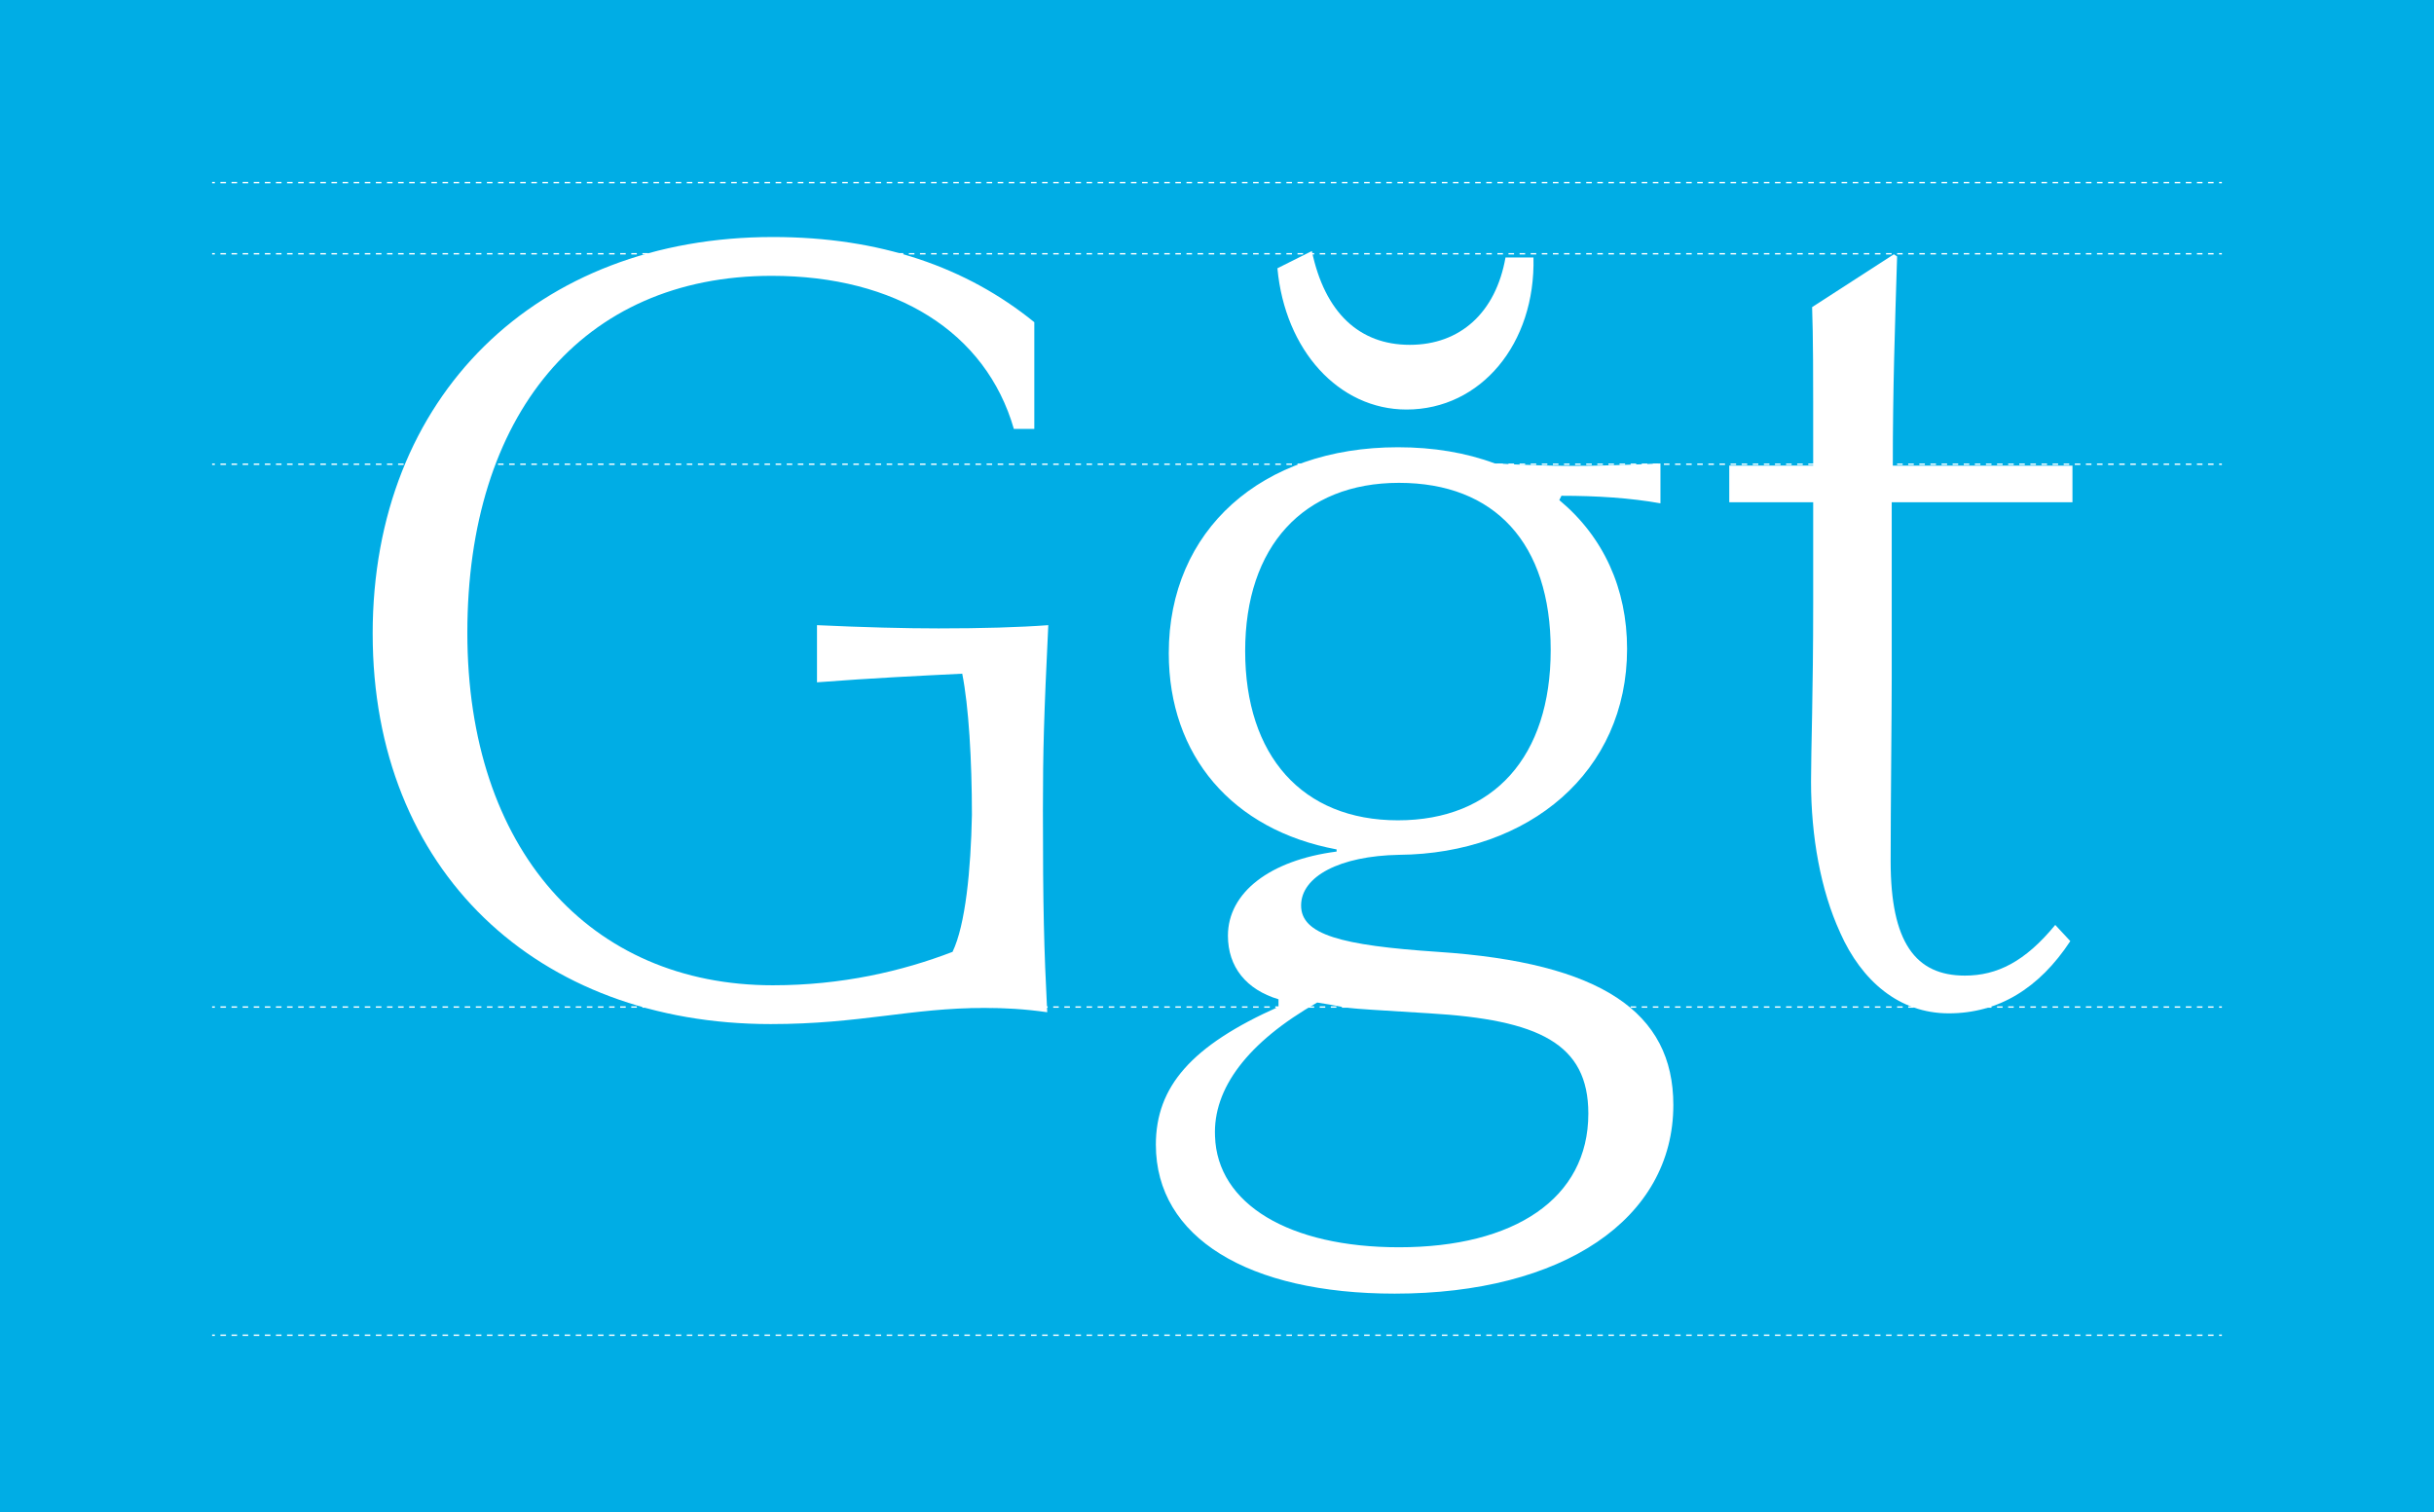 <svg xmlns="http://www.w3.org/2000/svg" fill="none" viewBox="0 0 1920 1193" height="1193" width="1920">
<rect x="0" y="0" width="1920" height="1193" fill="#333333" stroke="none"/>
<g clip-path="url(#clip0_225_1488)">
<path fill="#00ADE5" d="M1920 0H0V1193H1920V0Z"></path>
<path fill="white" d="M293.966 499.947C293.966 311.981 423.813 186.963 609.669 186.963C694.533 186.963 762.418 210.782 815.89 254.158V338.356H799.762C777.696 261.814 706.409 217.585 608.818 217.585C458.606 217.585 368.654 328.144 368.654 499.095C368.654 670.045 465.394 777.209 609.669 777.209C663.977 777.209 711.511 766.159 751.392 750.848C761.582 729.585 765.82 686.209 766.67 642.832C766.67 599.455 764.119 556.93 759.031 531.421C725.088 533.125 688.594 534.83 644.462 538.224V493.143C680.956 494.848 714.048 495.7 740.352 495.7C774.295 495.7 804 494.848 826.917 493.143C823.516 563.734 822.679 591.799 822.679 639.423C822.679 715.965 823.529 748.291 826.08 798.472C808.251 795.915 792.137 795.063 776.86 795.063C718.3 795.063 678.418 807.818 607.982 807.818C423.826 807.818 293.98 687.047 293.98 499.933L293.966 499.947Z"></path>
<path fill="white" d="M911.767 903.079C911.767 857.146 939.771 824.833 1008.51 794.211V788.26C983.053 780.604 968.626 762.75 968.626 738.079C968.626 704.062 1001.72 678.539 1054.34 671.736V670.032C972.027 654.721 921.956 596.033 921.956 515.244C921.956 418.292 994.944 352.801 1102.72 352.801C1130.73 352.801 1156.18 357.048 1179.1 365.555C1226.62 368.112 1254.62 368.112 1309.8 365.555V397.03C1286.03 392.783 1259.73 391.079 1231.72 391.079L1230.02 394.487C1264.81 423.405 1283.48 464.225 1283.48 511.863C1283.48 608.815 1206.25 673.454 1103.56 674.306C1056.89 675.158 1026.34 691.321 1026.34 714.274C1026.34 737.227 1057.74 745.749 1134.12 750.848C1263.11 759.355 1319.97 798.471 1319.97 871.618C1319.97 961.767 1232.56 1020.45 1100.17 1020.45C984.754 1020.45 911.78 976.226 911.78 903.079H911.767ZM1103.56 983.881C1194.36 983.881 1252.92 945.604 1252.92 878.422C1252.92 823.142 1213.88 804.423 1127.33 799.324C1043.31 794.225 1072.17 795.915 1039.06 790.816C983.904 822.29 956.749 858.85 958.436 896.276C960.137 949.851 1017 983.881 1103.56 983.881ZM1102.72 647.079C1178.25 647.079 1223.23 596.898 1223.23 512.701C1223.23 428.504 1179.1 380.88 1103.57 380.88C1028.05 380.88 982.217 431.061 982.217 513.553C982.217 596.046 1027.2 647.079 1102.72 647.079ZM1007.67 211.62L1034.82 198.013C1045.01 246.489 1072.17 272.012 1112.05 272.012C1151.93 272.012 1179.94 246.503 1187.57 203.126H1209.64C1211.34 271.16 1168.06 323.045 1109.5 323.045C1056.04 323.045 1013.6 276.273 1007.66 211.634L1007.67 211.62Z"></path>
<path fill="white" d="M1451.51 735.537C1436.23 702.372 1428.59 659.847 1428.59 616.47C1428.59 590.961 1430.29 547.584 1430.29 475.29V396.192H1364.09V367.274H1430.29C1430.29 285.619 1430.29 268.617 1429.44 242.256L1493.94 200.583L1496.49 202.288C1494.79 256.715 1493.09 306.895 1493.09 367.287H1634.81V396.205H1492.24V534.843C1492.24 565.466 1491.39 636.056 1491.39 679.433C1491.39 743.22 1510.9 769.581 1549.95 769.581C1575.4 769.581 1597.47 758.531 1621.23 729.613L1633.11 742.368C1608.49 779.793 1576.25 799.351 1537.21 799.351C1498.16 799.351 1468.47 773.842 1451.49 735.564L1451.51 735.537Z"></path>
<path fill="white" d="M169.495 793.826H167.314V794.926H169.495V793.826Z"></path>
<path fill="white" d="M1746.13 794.926H1741.76V793.826H1746.13V794.926ZM1737.37 794.926H1732.99V793.826H1737.37V794.926ZM1728.6 794.926H1724.23V793.826H1728.6V794.926ZM1719.85 794.926H1715.48V793.826H1719.85V794.926ZM1711.09 794.926H1706.72V793.826H1711.09V794.926ZM1702.33 794.926H1697.95V793.826H1702.33V794.926ZM1693.58 794.926H1689.2V793.826H1693.58V794.926ZM1684.81 794.926H1680.44V793.826H1684.81V794.926ZM1676.05 794.926H1671.68V793.826H1676.05V794.926ZM1667.3 794.926H1662.93V793.826H1667.3V794.926ZM1658.54 794.926H1654.16V793.826H1658.54V794.926ZM1649.77 794.926H1645.4V793.826H1649.77V794.926ZM1641.02 794.926H1636.65V793.826H1641.02V794.926ZM1632.26 794.926H1627.89V793.826H1632.26V794.926ZM1623.5 794.926H1619.12V793.826H1623.5V794.926ZM1614.75 794.926H1610.37V793.826H1614.75V794.926ZM1605.98 794.926H1601.61V793.826H1605.98V794.926ZM1597.22 794.926H1592.85V793.826H1597.22V794.926ZM1588.47 794.926H1584.1V793.826H1588.47V794.926ZM1579.71 794.926H1575.33V793.826H1579.71V794.926ZM1570.94 794.926H1566.57V793.826H1570.94V794.926ZM1562.19 794.926H1557.82V793.826H1562.19V794.926ZM1553.43 794.926H1549.06V793.826H1553.43V794.926ZM1544.67 794.926H1540.29V793.826H1544.67V794.926ZM1535.92 794.926H1531.54V793.826H1535.92V794.926ZM1527.15 794.926H1522.78V793.826H1527.15V794.926ZM1518.39 794.926H1514.02V793.826H1518.39V794.926ZM1509.63 794.926H1505.25V793.826H1509.63V794.926ZM1500.88 794.926H1496.5V793.826H1500.88V794.926ZM1492.11 794.926H1487.74V793.826H1492.11V794.926ZM1483.35 794.926H1478.98V793.826H1483.35V794.926ZM1474.6 794.926H1470.23V793.826H1474.6V794.926ZM1465.84 794.926H1461.46V793.826H1465.84V794.926ZM1457.07 794.926H1452.7V793.826H1457.07V794.926ZM1448.32 794.926H1443.95V793.826H1448.32V794.926ZM1439.56 794.926H1435.19V793.826H1439.56V794.926ZM1430.8 794.926H1426.42V793.826H1430.8V794.926ZM1422.05 794.926H1417.67V793.826H1422.05V794.926ZM1413.29 794.926H1408.91V793.826H1413.29V794.926ZM1404.52 794.926H1400.15V793.826H1404.52V794.926ZM1395.77 794.926H1391.4V793.826H1395.77V794.926ZM1387.01 794.926H1382.63V793.826H1387.01V794.926ZM1378.24 794.926H1373.87V793.826H1378.24V794.926ZM1369.48 794.926H1365.11V793.826H1369.48V794.926ZM1360.73 794.926H1356.36V793.826H1360.73V794.926ZM1351.97 794.926H1347.59V793.826H1351.97V794.926ZM1343.2 794.926H1338.83V793.826H1343.2V794.926ZM1334.46 794.926H1330.08V793.826H1334.46V794.926ZM1325.69 794.926H1321.32V793.826H1325.69V794.926ZM1316.93 794.926H1312.55V793.826H1316.93V794.926ZM1308.18 794.926H1303.8V793.826H1308.18V794.926ZM1299.42 794.926H1295.04V793.826H1299.42V794.926ZM1290.65 794.926H1286.28V793.826H1290.65V794.926ZM1281.9 794.926H1277.53V793.826H1281.9V794.926ZM1273.14 794.926H1268.76V793.826H1273.14V794.926ZM1264.38 794.926H1260V793.826H1264.38V794.926ZM1255.63 794.926H1251.25V793.826H1255.63V794.926ZM1246.86 794.926H1242.49V793.826H1246.86V794.926ZM1238.1 794.926H1233.72V793.826H1238.1V794.926ZM1229.35 794.926H1224.97V793.826H1229.35V794.926ZM1220.59 794.926H1216.21V793.826H1220.59V794.926ZM1211.82 794.926H1207.45V793.826H1211.82V794.926ZM1203.06 794.926H1198.68V793.826H1203.06V794.926ZM1194.31 794.926H1189.93V793.826H1194.31V794.926ZM1185.55 794.926H1181.17V793.826H1185.55V794.926ZM1176.78 794.926H1172.41V793.826H1176.78V794.926ZM1168.03 794.926H1163.66V793.826H1168.03V794.926ZM1159.27 794.926H1154.89V793.826H1159.27V794.926ZM1150.51 794.926H1146.13V793.826H1150.51V794.926ZM1141.76 794.926H1137.38V793.826H1141.76V794.926ZM1132.99 794.926H1128.62V793.826H1132.99V794.926ZM1124.23 794.926H1119.85V793.826H1124.23V794.926ZM1115.48 794.926H1111.1V793.826H1115.48V794.926ZM1106.72 794.926H1102.34V793.826H1106.72V794.926ZM1097.95 794.926H1093.58V793.826H1097.95V794.926ZM1089.2 794.926H1084.83V793.826H1089.2V794.926ZM1080.44 794.926H1076.06V793.826H1080.44V794.926ZM1071.68 794.926H1067.3V793.826H1071.68V794.926ZM1062.93 794.926H1058.55V793.826H1062.93V794.926ZM1054.16 794.926H1049.79V793.826H1054.16V794.926ZM1045.4 794.926H1041.02V793.826H1045.4V794.926ZM1036.65 794.926H1032.27V793.826H1036.65V794.926ZM1027.89 794.926H1023.51V793.826H1027.89V794.926ZM1019.12 794.926H1014.75V793.826H1019.12V794.926ZM1010.36 794.926H1005.98V793.826H1010.36V794.926ZM1001.61 794.926H997.235V793.826H1001.61V794.926ZM992.846 794.926H988.471V793.826H992.846V794.926ZM984.083 794.926H979.708V793.826H984.083V794.926ZM975.333 794.926H970.958V793.826H975.333V794.926ZM966.57 794.926H962.195V793.826H966.57V794.926ZM957.806 794.926H953.431V793.826H957.806V794.926ZM949.056 794.926H944.682V793.826H949.056V794.926ZM940.293 794.926H935.918V793.826H940.293V794.926ZM931.53 794.926H927.155V793.826H931.53V794.926ZM922.78 794.926H918.405V793.826H922.78V794.926ZM914.016 794.926H909.642V793.826H914.016V794.926ZM905.253 794.926H900.878V793.826H905.253V794.926ZM896.503 794.926H892.128V793.826H896.503V794.926ZM887.74 794.926H883.365V793.826H887.74V794.926ZM878.976 794.926H874.602V793.826H878.976V794.926ZM870.227 794.926H865.852V793.826H870.227V794.926ZM861.463 794.926H857.088V793.826H861.463V794.926ZM852.7 794.926H848.325V793.826H852.7V794.926ZM843.95 794.926H839.575V793.826H843.95V794.926ZM835.187 794.926H830.812V793.826H835.187V794.926ZM826.423 794.926H822.048V793.826H826.423V794.926ZM817.66 794.926H813.285V793.826H817.66V794.926ZM808.91 794.926H804.535V793.826H808.91V794.926ZM800.147 794.926H795.772V793.826H800.147V794.926ZM791.383 794.926H787.008V793.826H791.383V794.926ZM782.633 794.926H778.259V793.826H782.633V794.926ZM773.87 794.926H769.495V793.826H773.87V794.926ZM765.107 794.926H760.732V793.826H765.107V794.926ZM756.357 794.926H751.982V793.826H756.357V794.926ZM747.594 794.926H743.219V793.826H747.594V794.926ZM738.83 794.926H734.455V793.826H738.83V794.926ZM730.08 794.926H725.705V793.826H730.08V794.926ZM721.317 794.926H716.942V793.826H721.317V794.926ZM712.554 794.926H708.179V793.826H712.554V794.926ZM703.804 794.926H699.429V793.826H703.804V794.926ZM695.04 794.926H690.665V793.826H695.04V794.926ZM686.277 794.926H681.902V793.826H686.277V794.926ZM677.527 794.926H673.152V793.826H677.527V794.926ZM668.764 794.926H664.389V793.826H668.764V794.926ZM660 794.926H655.625V793.826H660V794.926ZM651.251 794.926H646.876V793.826H651.251V794.926ZM642.487 794.926H638.112V793.826H642.487V794.926ZM633.724 794.926H629.349V793.826H633.724V794.926ZM624.974 794.926H620.599V793.826H624.974V794.926ZM616.211 794.926H611.836V793.826H616.211V794.926ZM607.447 794.926H603.072V793.826H607.447V794.926ZM598.684 794.926H594.309V793.826H598.684V794.926ZM589.934 794.926H585.559V793.826H589.934V794.926ZM581.171 794.926H576.796V793.826H581.171V794.926ZM572.407 794.926H568.032V793.826H572.407V794.926ZM563.658 794.926H559.283V793.826H563.658V794.926ZM554.894 794.926H550.519V793.826H554.894V794.926ZM546.131 794.926H541.756V793.826H546.131V794.926ZM537.381 794.926H533.006V793.826H537.381V794.926ZM528.618 794.926H524.243V793.826H528.618V794.926ZM519.854 794.926H515.479V793.826H519.854V794.926ZM511.104 794.926H506.729V793.826H511.104V794.926ZM502.341 794.926H497.966V793.826H502.341V794.926ZM493.577 794.926H489.203V793.826H493.577V794.926ZM484.828 794.926H480.453V793.826H484.828V794.926ZM476.064 794.926H471.69V793.826H476.064V794.926ZM467.301 794.926H462.926V793.826H467.301V794.926ZM458.551 794.926H454.176V793.826H458.551V794.926ZM449.788 794.926H445.413V793.826H449.788V794.926ZM441.024 794.926H436.65V793.826H441.024V794.926ZM432.275 794.926H427.9V793.826H432.275V794.926ZM423.511 794.926H419.136V793.826H423.511V794.926ZM414.748 794.926H410.373V793.826H414.748V794.926ZM405.998 794.926H401.623V793.826H405.998V794.926ZM397.235 794.926H392.86V793.826H397.235V794.926ZM388.471 794.926H384.096V793.826H388.471V794.926ZM379.721 794.926H375.347V793.826H379.721V794.926ZM370.958 794.926H366.583V793.826H370.958V794.926ZM362.195 794.926H357.82V793.826H362.195V794.926ZM353.445 794.926H349.07V793.826H353.445V794.926ZM344.682 794.926H340.307V793.826H344.682V794.926ZM335.918 794.926H331.543V793.826H335.918V794.926ZM327.155 794.926H322.78V793.826H327.155V794.926ZM318.405 794.926H314.03V793.826H318.405V794.926ZM309.642 794.926H305.267V793.826H309.642V794.926ZM300.878 794.926H296.503V793.826H300.878V794.926ZM292.128 794.926H287.754V793.826H292.128V794.926ZM283.365 794.926H278.99V793.826H283.365V794.926ZM274.602 794.926H270.227V793.826H274.602V794.926ZM265.852 794.926H261.477V793.826H265.852V794.926ZM257.088 794.926H252.714V793.826H257.088V794.926ZM248.325 794.926H243.95V793.826H248.325V794.926ZM239.575 794.926H235.2V793.826H239.575V794.926ZM230.812 794.926H226.437V793.826H230.812V794.926ZM222.048 794.926H217.674V793.826H222.048V794.926ZM213.299 794.926H208.924V793.826H213.299V794.926ZM204.535 794.926H200.16V793.826H204.535V794.926ZM195.772 794.926H191.397V793.826H195.772V794.926ZM187.022 794.926H182.647V793.826H187.022V794.926ZM178.259 794.926H173.884V793.826H178.259V794.926Z"></path>
<path fill="white" d="M1752.69 793.826H1750.5V794.926H1752.69V793.826Z"></path>
<path fill="white" d="M169.495 365.652H167.314V366.751H169.495V365.652Z"></path>
<path fill="white" d="M1746.13 366.738H1741.76V365.638H1746.13V366.738ZM1737.37 366.738H1732.99V365.638H1737.37V366.738ZM1728.6 366.738H1724.23V365.638H1728.6V366.738ZM1719.85 366.738H1715.48V365.638H1719.85V366.738ZM1711.09 366.738H1706.72V365.638H1711.09V366.738ZM1702.33 366.738H1697.95V365.638H1702.33V366.738ZM1693.58 366.738H1689.2V365.638H1693.58V366.738ZM1684.81 366.738H1680.44V365.638H1684.81V366.738ZM1676.05 366.738H1671.68V365.638H1676.05V366.738ZM1667.3 366.738H1662.93V365.638H1667.3V366.738ZM1658.54 366.738H1654.16V365.638H1658.54V366.738ZM1649.77 366.738H1645.4V365.638H1649.77V366.738ZM1641.02 366.738H1636.65V365.638H1641.02V366.738ZM1632.26 366.738H1627.89V365.638H1632.26V366.738ZM1623.5 366.738H1619.12V365.638H1623.5V366.738ZM1614.75 366.738H1610.37V365.638H1614.75V366.738ZM1605.98 366.738H1601.61V365.638H1605.98V366.738ZM1597.22 366.738H1592.85V365.638H1597.22V366.738ZM1588.47 366.738H1584.1V365.638H1588.47V366.738ZM1579.71 366.738H1575.33V365.638H1579.71V366.738ZM1570.94 366.738H1566.57V365.638H1570.94V366.738ZM1562.19 366.738H1557.82V365.638H1562.19V366.738ZM1553.43 366.738H1549.06V365.638H1553.43V366.738ZM1544.67 366.738H1540.29V365.638H1544.67V366.738ZM1535.92 366.738H1531.54V365.638H1535.92V366.738ZM1527.15 366.738H1522.78V365.638H1527.15V366.738ZM1518.39 366.738H1514.02V365.638H1518.39V366.738ZM1509.63 366.738H1505.25V365.638H1509.63V366.738ZM1500.88 366.738H1496.5V365.638H1500.88V366.738ZM1492.11 366.738H1487.74V365.638H1492.11V366.738ZM1483.35 366.738H1478.98V365.638H1483.35V366.738ZM1474.6 366.738H1470.23V365.638H1474.6V366.738ZM1465.84 366.738H1461.46V365.638H1465.84V366.738ZM1457.07 366.738H1452.7V365.638H1457.07V366.738ZM1448.32 366.738H1443.95V365.638H1448.32V366.738ZM1439.56 366.738H1435.19V365.638H1439.56V366.738ZM1430.8 366.738H1426.42V365.638H1430.8V366.738ZM1422.05 366.738H1417.67V365.638H1422.05V366.738ZM1413.29 366.738H1408.91V365.638H1413.29V366.738ZM1404.52 366.738H1400.15V365.638H1404.52V366.738ZM1395.77 366.738H1391.4V365.638H1395.77V366.738ZM1387.01 366.738H1382.63V365.638H1387.01V366.738ZM1378.24 366.738H1373.87V365.638H1378.24V366.738ZM1369.48 366.738H1365.11V365.638H1369.48V366.738ZM1360.73 366.738H1356.36V365.638H1360.73V366.738ZM1351.97 366.738H1347.59V365.638H1351.97V366.738ZM1343.2 366.738H1338.83V365.638H1343.2V366.738ZM1334.46 366.738H1330.08V365.638H1334.46V366.738ZM1325.69 366.738H1321.32V365.638H1325.69V366.738ZM1316.93 366.738H1312.55V365.638H1316.93V366.738ZM1308.18 366.738H1303.8V365.638H1308.18V366.738ZM1299.42 366.738H1295.04V365.638H1299.42V366.738ZM1290.65 366.738H1286.28V365.638H1290.65V366.738ZM1281.9 366.738H1277.53V365.638H1281.9V366.738ZM1273.14 366.738H1268.76V365.638H1273.14V366.738ZM1264.38 366.738H1260V365.638H1264.38V366.738ZM1255.63 366.738H1251.25V365.638H1255.63V366.738ZM1246.86 366.738H1242.49V365.638H1246.86V366.738ZM1238.1 366.738H1233.72V365.638H1238.1V366.738ZM1229.35 366.738H1224.97V365.638H1229.35V366.738ZM1220.59 366.738H1216.21V365.638H1220.59V366.738ZM1211.82 366.738H1207.45V365.638H1211.82V366.738ZM1203.06 366.738H1198.68V365.638H1203.06V366.738ZM1194.31 366.738H1189.93V365.638H1194.31V366.738ZM1185.55 366.738H1181.17V365.638H1185.55V366.738ZM1176.78 366.738H1172.41V365.638H1176.78V366.738ZM1168.03 366.738H1163.66V365.638H1168.03V366.738ZM1159.27 366.738H1154.89V365.638H1159.27V366.738ZM1150.51 366.738H1146.13V365.638H1150.51V366.738ZM1141.76 366.738H1137.38V365.638H1141.76V366.738ZM1132.99 366.738H1128.62V365.638H1132.99V366.738ZM1124.23 366.738H1119.85V365.638H1124.23V366.738ZM1115.48 366.738H1111.1V365.638H1115.48V366.738ZM1106.72 366.738H1102.34V365.638H1106.72V366.738ZM1097.95 366.738H1093.58V365.638H1097.95V366.738ZM1089.2 366.738H1084.83V365.638H1089.2V366.738ZM1080.44 366.738H1076.06V365.638H1080.44V366.738ZM1071.68 366.738H1067.3V365.638H1071.68V366.738ZM1062.93 366.738H1058.55V365.638H1062.93V366.738ZM1054.16 366.738H1049.79V365.638H1054.16V366.738ZM1045.4 366.738H1041.02V365.638H1045.4V366.738ZM1036.65 366.738H1032.27V365.638H1036.65V366.738ZM1027.89 366.738H1023.51V365.638H1027.89V366.738ZM1019.12 366.738H1014.75V365.638H1019.12V366.738ZM1010.36 366.738H1005.98V365.638H1010.36V366.738ZM1001.61 366.738H997.235V365.638H1001.61V366.738ZM992.846 366.738H988.471V365.638H992.846V366.738ZM984.083 366.738H979.708V365.638H984.083V366.738ZM975.333 366.738H970.958V365.638H975.333V366.738ZM966.57 366.738H962.195V365.638H966.57V366.738ZM957.806 366.738H953.431V365.638H957.806V366.738ZM949.056 366.738H944.682V365.638H949.056V366.738ZM940.293 366.738H935.918V365.638H940.293V366.738ZM931.53 366.738H927.155V365.638H931.53V366.738ZM922.78 366.738H918.405V365.638H922.78V366.738ZM914.016 366.738H909.642V365.638H914.016V366.738ZM905.253 366.738H900.878V365.638H905.253V366.738ZM896.503 366.738H892.128V365.638H896.503V366.738ZM887.74 366.738H883.365V365.638H887.74V366.738ZM878.976 366.738H874.602V365.638H878.976V366.738ZM870.227 366.738H865.852V365.638H870.227V366.738ZM861.463 366.738H857.088V365.638H861.463V366.738ZM852.7 366.738H848.325V365.638H852.7V366.738ZM843.95 366.738H839.575V365.638H843.95V366.738ZM835.187 366.738H830.812V365.638H835.187V366.738ZM826.423 366.738H822.048V365.638H826.423V366.738ZM817.66 366.738H813.285V365.638H817.66V366.738ZM808.91 366.738H804.535V365.638H808.91V366.738ZM800.147 366.738H795.772V365.638H800.147V366.738ZM791.383 366.738H787.008V365.638H791.383V366.738ZM782.633 366.738H778.259V365.638H782.633V366.738ZM773.87 366.738H769.495V365.638H773.87V366.738ZM765.107 366.738H760.732V365.638H765.107V366.738ZM756.357 366.738H751.982V365.638H756.357V366.738ZM747.594 366.738H743.219V365.638H747.594V366.738ZM738.83 366.738H734.455V365.638H738.83V366.738ZM730.08 366.738H725.705V365.638H730.08V366.738ZM721.317 366.738H716.942V365.638H721.317V366.738ZM712.554 366.738H708.179V365.638H712.554V366.738ZM703.804 366.738H699.429V365.638H703.804V366.738ZM695.04 366.738H690.665V365.638H695.04V366.738ZM686.277 366.738H681.902V365.638H686.277V366.738ZM677.527 366.738H673.152V365.638H677.527V366.738ZM668.764 366.738H664.389V365.638H668.764V366.738ZM660 366.738H655.625V365.638H660V366.738ZM651.251 366.738H646.876V365.638H651.251V366.738ZM642.487 366.738H638.112V365.638H642.487V366.738ZM633.724 366.738H629.349V365.638H633.724V366.738ZM624.974 366.738H620.599V365.638H624.974V366.738ZM616.211 366.738H611.836V365.638H616.211V366.738ZM607.447 366.738H603.072V365.638H607.447V366.738ZM598.684 366.738H594.309V365.638H598.684V366.738ZM589.934 366.738H585.559V365.638H589.934V366.738ZM581.171 366.738H576.796V365.638H581.171V366.738ZM572.407 366.738H568.032V365.638H572.407V366.738ZM563.658 366.738H559.283V365.638H563.658V366.738ZM554.894 366.738H550.519V365.638H554.894V366.738ZM546.131 366.738H541.756V365.638H546.131V366.738ZM537.381 366.738H533.006V365.638H537.381V366.738ZM528.618 366.738H524.243V365.638H528.618V366.738ZM519.854 366.738H515.479V365.638H519.854V366.738ZM511.104 366.738H506.729V365.638H511.104V366.738ZM502.341 366.738H497.966V365.638H502.341V366.738ZM493.577 366.738H489.203V365.638H493.577V366.738ZM484.828 366.738H480.453V365.638H484.828V366.738ZM476.064 366.738H471.69V365.638H476.064V366.738ZM467.301 366.738H462.926V365.638H467.301V366.738ZM458.551 366.738H454.176V365.638H458.551V366.738ZM449.788 366.738H445.413V365.638H449.788V366.738ZM441.024 366.738H436.65V365.638H441.024V366.738ZM432.275 366.738H427.9V365.638H432.275V366.738ZM423.511 366.738H419.136V365.638H423.511V366.738ZM414.748 366.738H410.373V365.638H414.748V366.738ZM405.998 366.738H401.623V365.638H405.998V366.738ZM397.235 366.738H392.86V365.638H397.235V366.738ZM388.471 366.738H384.096V365.638H388.471V366.738ZM379.721 366.738H375.347V365.638H379.721V366.738ZM370.958 366.738H366.583V365.638H370.958V366.738ZM362.195 366.738H357.82V365.638H362.195V366.738ZM353.445 366.738H349.07V365.638H353.445V366.738ZM344.682 366.738H340.307V365.638H344.682V366.738ZM335.918 366.738H331.543V365.638H335.918V366.738ZM327.155 366.738H322.78V365.638H327.155V366.738ZM318.405 366.738H314.03V365.638H318.405V366.738ZM309.642 366.738H305.267V365.638H309.642V366.738ZM300.878 366.738H296.503V365.638H300.878V366.738ZM292.128 366.738H287.754V365.638H292.128V366.738ZM283.365 366.738H278.99V365.638H283.365V366.738ZM274.602 366.738H270.227V365.638H274.602V366.738ZM265.852 366.738H261.477V365.638H265.852V366.738ZM257.088 366.738H252.714V365.638H257.088V366.738ZM248.325 366.738H243.95V365.638H248.325V366.738ZM239.575 366.738H235.2V365.638H239.575V366.738ZM230.812 366.738H226.437V365.638H230.812V366.738ZM222.048 366.738H217.674V365.638H222.048V366.738ZM213.299 366.738H208.924V365.638H213.299V366.738ZM204.535 366.738H200.16V365.638H204.535V366.738ZM195.772 366.738H191.397V365.638H195.772V366.738ZM187.022 366.738H182.647V365.638H187.022V366.738ZM178.259 366.738H173.884V365.638H178.259V366.738Z"></path>
<path fill="white" d="M1752.69 365.652H1750.5V366.751H1752.69V365.652Z"></path>
<path fill="white" d="M169.495 199.622H167.314V200.721H169.495V199.622Z"></path>
<path fill="white" d="M1746.13 200.721H1741.76V199.622H1746.13V200.721ZM1737.37 200.721H1732.99V199.622H1737.37V200.721ZM1728.6 200.721H1724.23V199.622H1728.6V200.721ZM1719.85 200.721H1715.48V199.622H1719.85V200.721ZM1711.09 200.721H1706.72V199.622H1711.09V200.721ZM1702.33 200.721H1697.95V199.622H1702.33V200.721ZM1693.58 200.721H1689.2V199.622H1693.58V200.721ZM1684.81 200.721H1680.44V199.622H1684.81V200.721ZM1676.05 200.721H1671.68V199.622H1676.05V200.721ZM1667.3 200.721H1662.93V199.622H1667.3V200.721ZM1658.54 200.721H1654.16V199.622H1658.54V200.721ZM1649.77 200.721H1645.4V199.622H1649.77V200.721ZM1641.02 200.721H1636.65V199.622H1641.02V200.721ZM1632.26 200.721H1627.89V199.622H1632.26V200.721ZM1623.5 200.721H1619.12V199.622H1623.5V200.721ZM1614.75 200.721H1610.37V199.622H1614.75V200.721ZM1605.98 200.721H1601.61V199.622H1605.98V200.721ZM1597.22 200.721H1592.85V199.622H1597.22V200.721ZM1588.47 200.721H1584.1V199.622H1588.47V200.721ZM1579.71 200.721H1575.33V199.622H1579.71V200.721ZM1570.94 200.721H1566.57V199.622H1570.94V200.721ZM1562.19 200.721H1557.82V199.622H1562.19V200.721ZM1553.43 200.721H1549.06V199.622H1553.43V200.721ZM1544.67 200.721H1540.29V199.622H1544.67V200.721ZM1535.92 200.721H1531.54V199.622H1535.92V200.721ZM1527.15 200.721H1522.78V199.622H1527.15V200.721ZM1518.39 200.721H1514.02V199.622H1518.39V200.721ZM1509.63 200.721H1505.25V199.622H1509.63V200.721ZM1500.88 200.721H1496.5V199.622H1500.88V200.721ZM1492.11 200.721H1487.74V199.622H1492.11V200.721ZM1483.35 200.721H1478.98V199.622H1483.35V200.721ZM1474.6 200.721H1470.23V199.622H1474.6V200.721ZM1465.84 200.721H1461.46V199.622H1465.84V200.721ZM1457.07 200.721H1452.7V199.622H1457.07V200.721ZM1448.32 200.721H1443.95V199.622H1448.32V200.721ZM1439.56 200.721H1435.19V199.622H1439.56V200.721ZM1430.8 200.721H1426.42V199.622H1430.8V200.721ZM1422.05 200.721H1417.67V199.622H1422.05V200.721ZM1413.29 200.721H1408.91V199.622H1413.29V200.721ZM1404.52 200.721H1400.15V199.622H1404.52V200.721ZM1395.77 200.721H1391.4V199.622H1395.77V200.721ZM1387.01 200.721H1382.63V199.622H1387.01V200.721ZM1378.24 200.721H1373.87V199.622H1378.24V200.721ZM1369.48 200.721H1365.11V199.622H1369.48V200.721ZM1360.73 200.721H1356.36V199.622H1360.73V200.721ZM1351.97 200.721H1347.59V199.622H1351.97V200.721ZM1343.2 200.721H1338.83V199.622H1343.2V200.721ZM1334.46 200.721H1330.08V199.622H1334.46V200.721ZM1325.69 200.721H1321.32V199.622H1325.69V200.721ZM1316.93 200.721H1312.55V199.622H1316.93V200.721ZM1308.18 200.721H1303.8V199.622H1308.18V200.721ZM1299.42 200.721H1295.04V199.622H1299.42V200.721ZM1290.65 200.721H1286.28V199.622H1290.65V200.721ZM1281.9 200.721H1277.53V199.622H1281.9V200.721ZM1273.14 200.721H1268.76V199.622H1273.14V200.721ZM1264.38 200.721H1260V199.622H1264.38V200.721ZM1255.63 200.721H1251.25V199.622H1255.63V200.721ZM1246.86 200.721H1242.49V199.622H1246.86V200.721ZM1238.1 200.721H1233.72V199.622H1238.1V200.721ZM1229.35 200.721H1224.97V199.622H1229.35V200.721ZM1220.59 200.721H1216.21V199.622H1220.59V200.721ZM1211.82 200.721H1207.45V199.622H1211.82V200.721ZM1203.06 200.721H1198.68V199.622H1203.06V200.721ZM1194.31 200.721H1189.93V199.622H1194.31V200.721ZM1185.55 200.721H1181.17V199.622H1185.55V200.721ZM1176.78 200.721H1172.41V199.622H1176.78V200.721ZM1168.03 200.721H1163.66V199.622H1168.03V200.721ZM1159.27 200.721H1154.89V199.622H1159.27V200.721ZM1150.51 200.721H1146.13V199.622H1150.51V200.721ZM1141.76 200.721H1137.38V199.622H1141.76V200.721ZM1132.99 200.721H1128.62V199.622H1132.99V200.721ZM1124.23 200.721H1119.85V199.622H1124.23V200.721ZM1115.48 200.721H1111.1V199.622H1115.48V200.721ZM1106.72 200.721H1102.34V199.622H1106.72V200.721ZM1097.95 200.721H1093.58V199.622H1097.95V200.721ZM1089.2 200.721H1084.83V199.622H1089.2V200.721ZM1080.44 200.721H1076.06V199.622H1080.44V200.721ZM1071.68 200.721H1067.3V199.622H1071.68V200.721ZM1062.93 200.721H1058.55V199.622H1062.93V200.721ZM1054.16 200.721H1049.79V199.622H1054.16V200.721ZM1045.4 200.721H1041.02V199.622H1045.4V200.721ZM1036.65 200.721H1032.27V199.622H1036.65V200.721ZM1027.89 200.721H1023.51V199.622H1027.89V200.721ZM1019.12 200.721H1014.75V199.622H1019.12V200.721ZM1010.36 200.721H1005.98V199.622H1010.36V200.721ZM1001.61 200.721H997.235V199.622H1001.61V200.721ZM992.846 200.721H988.471V199.622H992.846V200.721ZM984.083 200.721H979.708V199.622H984.083V200.721ZM975.333 200.721H970.958V199.622H975.333V200.721ZM966.57 200.721H962.195V199.622H966.57V200.721ZM957.806 200.721H953.431V199.622H957.806V200.721ZM949.056 200.721H944.682V199.622H949.056V200.721ZM940.293 200.721H935.918V199.622H940.293V200.721ZM931.53 200.721H927.155V199.622H931.53V200.721ZM922.78 200.721H918.405V199.622H922.78V200.721ZM914.016 200.721H909.642V199.622H914.016V200.721ZM905.253 200.721H900.878V199.622H905.253V200.721ZM896.503 200.721H892.128V199.622H896.503V200.721ZM887.74 200.721H883.365V199.622H887.74V200.721ZM878.976 200.721H874.602V199.622H878.976V200.721ZM870.227 200.721H865.852V199.622H870.227V200.721ZM861.463 200.721H857.088V199.622H861.463V200.721ZM852.7 200.721H848.325V199.622H852.7V200.721ZM843.95 200.721H839.575V199.622H843.95V200.721ZM835.187 200.721H830.812V199.622H835.187V200.721ZM826.423 200.721H822.048V199.622H826.423V200.721ZM817.66 200.721H813.285V199.622H817.66V200.721ZM808.91 200.721H804.535V199.622H808.91V200.721ZM800.147 200.721H795.772V199.622H800.147V200.721ZM791.383 200.721H787.008V199.622H791.383V200.721ZM782.633 200.721H778.259V199.622H782.633V200.721ZM773.87 200.721H769.495V199.622H773.87V200.721ZM765.107 200.721H760.732V199.622H765.107V200.721ZM756.357 200.721H751.982V199.622H756.357V200.721ZM747.594 200.721H743.219V199.622H747.594V200.721ZM738.83 200.721H734.455V199.622H738.83V200.721ZM730.08 200.721H725.705V199.622H730.08V200.721ZM721.317 200.721H716.942V199.622H721.317V200.721ZM712.554 200.721H708.179V199.622H712.554V200.721ZM703.804 200.721H699.429V199.622H703.804V200.721ZM695.04 200.721H690.665V199.622H695.04V200.721ZM686.277 200.721H681.902V199.622H686.277V200.721ZM677.527 200.721H673.152V199.622H677.527V200.721ZM668.764 200.721H664.389V199.622H668.764V200.721ZM660 200.721H655.625V199.622H660V200.721ZM651.251 200.721H646.876V199.622H651.251V200.721ZM642.487 200.721H638.112V199.622H642.487V200.721ZM633.724 200.721H629.349V199.622H633.724V200.721ZM624.974 200.721H620.599V199.622H624.974V200.721ZM616.211 200.721H611.836V199.622H616.211V200.721ZM607.447 200.721H603.072V199.622H607.447V200.721ZM598.684 200.721H594.309V199.622H598.684V200.721ZM589.934 200.721H585.559V199.622H589.934V200.721ZM581.171 200.721H576.796V199.622H581.171V200.721ZM572.407 200.721H568.032V199.622H572.407V200.721ZM563.658 200.721H559.283V199.622H563.658V200.721ZM554.894 200.721H550.519V199.622H554.894V200.721ZM546.131 200.721H541.756V199.622H546.131V200.721ZM537.381 200.721H533.006V199.622H537.381V200.721ZM528.618 200.721H524.243V199.622H528.618V200.721ZM519.854 200.721H515.479V199.622H519.854V200.721ZM511.104 200.721H506.729V199.622H511.104V200.721ZM502.341 200.721H497.966V199.622H502.341V200.721ZM493.577 200.721H489.203V199.622H493.577V200.721ZM484.828 200.721H480.453V199.622H484.828V200.721ZM476.064 200.721H471.69V199.622H476.064V200.721ZM467.301 200.721H462.926V199.622H467.301V200.721ZM458.551 200.721H454.176V199.622H458.551V200.721ZM449.788 200.721H445.413V199.622H449.788V200.721ZM441.024 200.721H436.65V199.622H441.024V200.721ZM432.275 200.721H427.9V199.622H432.275V200.721ZM423.511 200.721H419.136V199.622H423.511V200.721ZM414.748 200.721H410.373V199.622H414.748V200.721ZM405.998 200.721H401.623V199.622H405.998V200.721ZM397.235 200.721H392.86V199.622H397.235V200.721ZM388.471 200.721H384.096V199.622H388.471V200.721ZM379.721 200.721H375.347V199.622H379.721V200.721ZM370.958 200.721H366.583V199.622H370.958V200.721ZM362.195 200.721H357.82V199.622H362.195V200.721ZM353.445 200.721H349.07V199.622H353.445V200.721ZM344.682 200.721H340.307V199.622H344.682V200.721ZM335.918 200.721H331.543V199.622H335.918V200.721ZM327.155 200.721H322.78V199.622H327.155V200.721ZM318.405 200.721H314.03V199.622H318.405V200.721ZM309.642 200.721H305.267V199.622H309.642V200.721ZM300.878 200.721H296.503V199.622H300.878V200.721ZM292.128 200.721H287.754V199.622H292.128V200.721ZM283.365 200.721H278.99V199.622H283.365V200.721ZM274.602 200.721H270.227V199.622H274.602V200.721ZM265.852 200.721H261.477V199.622H265.852V200.721ZM257.088 200.721H252.714V199.622H257.088V200.721ZM248.325 200.721H243.95V199.622H248.325V200.721ZM239.575 200.721H235.2V199.622H239.575V200.721ZM230.812 200.721H226.437V199.622H230.812V200.721ZM222.048 200.721H217.674V199.622H222.048V200.721ZM213.299 200.721H208.924V199.622H213.299V200.721ZM204.535 200.721H200.16V199.622H204.535V200.721ZM195.772 200.721H191.397V199.622H195.772V200.721ZM187.022 200.721H182.647V199.622H187.022V200.721ZM178.259 200.721H173.884V199.622H178.259V200.721Z"></path>
<path fill="white" d="M1752.69 199.622H1750.5V200.721H1752.69V199.622Z"></path>
<path fill="white" d="M169.495 143.518H167.314V144.617H169.495V143.518Z"></path>
<path fill="white" d="M1746.13 144.617H1741.76V143.518H1746.13V144.617ZM1737.37 144.617H1732.99V143.518H1737.37V144.617ZM1728.6 144.617H1724.23V143.518H1728.6V144.617ZM1719.85 144.617H1715.48V143.518H1719.85V144.617ZM1711.09 144.617H1706.72V143.518H1711.09V144.617ZM1702.33 144.617H1697.95V143.518H1702.33V144.617ZM1693.58 144.617H1689.2V143.518H1693.58V144.617ZM1684.81 144.617H1680.44V143.518H1684.81V144.617ZM1676.05 144.617H1671.68V143.518H1676.05V144.617ZM1667.3 144.617H1662.93V143.518H1667.3V144.617ZM1658.54 144.617H1654.16V143.518H1658.54V144.617ZM1649.77 144.617H1645.4V143.518H1649.77V144.617ZM1641.02 144.617H1636.65V143.518H1641.02V144.617ZM1632.26 144.617H1627.89V143.518H1632.26V144.617ZM1623.5 144.617H1619.12V143.518H1623.5V144.617ZM1614.75 144.617H1610.37V143.518H1614.75V144.617ZM1605.98 144.617H1601.61V143.518H1605.98V144.617ZM1597.22 144.617H1592.85V143.518H1597.22V144.617ZM1588.47 144.617H1584.1V143.518H1588.47V144.617ZM1579.71 144.617H1575.33V143.518H1579.71V144.617ZM1570.94 144.617H1566.57V143.518H1570.94V144.617ZM1562.19 144.617H1557.82V143.518H1562.19V144.617ZM1553.43 144.617H1549.06V143.518H1553.43V144.617ZM1544.67 144.617H1540.29V143.518H1544.67V144.617ZM1535.92 144.617H1531.54V143.518H1535.92V144.617ZM1527.15 144.617H1522.78V143.518H1527.15V144.617ZM1518.39 144.617H1514.02V143.518H1518.39V144.617ZM1509.63 144.617H1505.25V143.518H1509.63V144.617ZM1500.88 144.617H1496.5V143.518H1500.88V144.617ZM1492.11 144.617H1487.74V143.518H1492.11V144.617ZM1483.35 144.617H1478.98V143.518H1483.35V144.617ZM1474.6 144.617H1470.23V143.518H1474.6V144.617ZM1465.84 144.617H1461.46V143.518H1465.84V144.617ZM1457.07 144.617H1452.7V143.518H1457.07V144.617ZM1448.32 144.617H1443.95V143.518H1448.32V144.617ZM1439.56 144.617H1435.19V143.518H1439.56V144.617ZM1430.8 144.617H1426.42V143.518H1430.8V144.617ZM1422.05 144.617H1417.67V143.518H1422.05V144.617ZM1413.29 144.617H1408.91V143.518H1413.29V144.617ZM1404.52 144.617H1400.15V143.518H1404.52V144.617ZM1395.77 144.617H1391.4V143.518H1395.77V144.617ZM1387.01 144.617H1382.63V143.518H1387.01V144.617ZM1378.24 144.617H1373.87V143.518H1378.24V144.617ZM1369.48 144.617H1365.11V143.518H1369.48V144.617ZM1360.73 144.617H1356.36V143.518H1360.73V144.617ZM1351.97 144.617H1347.59V143.518H1351.97V144.617ZM1343.2 144.617H1338.83V143.518H1343.2V144.617ZM1334.46 144.617H1330.08V143.518H1334.46V144.617ZM1325.69 144.617H1321.32V143.518H1325.69V144.617ZM1316.93 144.617H1312.55V143.518H1316.93V144.617ZM1308.18 144.617H1303.8V143.518H1308.18V144.617ZM1299.42 144.617H1295.04V143.518H1299.42V144.617ZM1290.65 144.617H1286.28V143.518H1290.65V144.617ZM1281.9 144.617H1277.53V143.518H1281.9V144.617ZM1273.14 144.617H1268.76V143.518H1273.14V144.617ZM1264.38 144.617H1260V143.518H1264.38V144.617ZM1255.63 144.617H1251.25V143.518H1255.63V144.617ZM1246.86 144.617H1242.49V143.518H1246.86V144.617ZM1238.1 144.617H1233.72V143.518H1238.1V144.617ZM1229.35 144.617H1224.97V143.518H1229.35V144.617ZM1220.59 144.617H1216.21V143.518H1220.59V144.617ZM1211.82 144.617H1207.45V143.518H1211.82V144.617ZM1203.06 144.617H1198.68V143.518H1203.06V144.617ZM1194.31 144.617H1189.93V143.518H1194.31V144.617ZM1185.55 144.617H1181.17V143.518H1185.55V144.617ZM1176.78 144.617H1172.41V143.518H1176.78V144.617ZM1168.03 144.617H1163.66V143.518H1168.03V144.617ZM1159.27 144.617H1154.89V143.518H1159.27V144.617ZM1150.51 144.617H1146.13V143.518H1150.51V144.617ZM1141.76 144.617H1137.38V143.518H1141.76V144.617ZM1132.99 144.617H1128.62V143.518H1132.99V144.617ZM1124.23 144.617H1119.85V143.518H1124.23V144.617ZM1115.48 144.617H1111.1V143.518H1115.48V144.617ZM1106.72 144.617H1102.34V143.518H1106.72V144.617ZM1097.95 144.617H1093.58V143.518H1097.95V144.617ZM1089.2 144.617H1084.83V143.518H1089.2V144.617ZM1080.44 144.617H1076.06V143.518H1080.44V144.617ZM1071.68 144.617H1067.3V143.518H1071.68V144.617ZM1062.93 144.617H1058.55V143.518H1062.93V144.617ZM1054.16 144.617H1049.79V143.518H1054.16V144.617ZM1045.4 144.617H1041.02V143.518H1045.4V144.617ZM1036.65 144.617H1032.27V143.518H1036.65V144.617ZM1027.89 144.617H1023.51V143.518H1027.89V144.617ZM1019.12 144.617H1014.75V143.518H1019.12V144.617ZM1010.36 144.617H1005.98V143.518H1010.36V144.617ZM1001.61 144.617H997.235V143.518H1001.61V144.617ZM992.846 144.617H988.471V143.518H992.846V144.617ZM984.083 144.617H979.708V143.518H984.083V144.617ZM975.333 144.617H970.958V143.518H975.333V144.617ZM966.57 144.617H962.195V143.518H966.57V144.617ZM957.806 144.617H953.431V143.518H957.806V144.617ZM949.056 144.617H944.682V143.518H949.056V144.617ZM940.293 144.617H935.918V143.518H940.293V144.617ZM931.53 144.617H927.155V143.518H931.53V144.617ZM922.78 144.617H918.405V143.518H922.78V144.617ZM914.016 144.617H909.642V143.518H914.016V144.617ZM905.253 144.617H900.878V143.518H905.253V144.617ZM896.503 144.617H892.128V143.518H896.503V144.617ZM887.74 144.617H883.365V143.518H887.74V144.617ZM878.976 144.617H874.602V143.518H878.976V144.617ZM870.227 144.617H865.852V143.518H870.227V144.617ZM861.463 144.617H857.088V143.518H861.463V144.617ZM852.7 144.617H848.325V143.518H852.7V144.617ZM843.95 144.617H839.575V143.518H843.95V144.617ZM835.187 144.617H830.812V143.518H835.187V144.617ZM826.423 144.617H822.048V143.518H826.423V144.617ZM817.66 144.617H813.285V143.518H817.66V144.617ZM808.91 144.617H804.535V143.518H808.91V144.617ZM800.147 144.617H795.772V143.518H800.147V144.617ZM791.383 144.617H787.008V143.518H791.383V144.617ZM782.633 144.617H778.259V143.518H782.633V144.617ZM773.87 144.617H769.495V143.518H773.87V144.617ZM765.107 144.617H760.732V143.518H765.107V144.617ZM756.357 144.617H751.982V143.518H756.357V144.617ZM747.594 144.617H743.219V143.518H747.594V144.617ZM738.83 144.617H734.455V143.518H738.83V144.617ZM730.08 144.617H725.705V143.518H730.08V144.617ZM721.317 144.617H716.942V143.518H721.317V144.617ZM712.554 144.617H708.179V143.518H712.554V144.617ZM703.804 144.617H699.429V143.518H703.804V144.617ZM695.04 144.617H690.665V143.518H695.04V144.617ZM686.277 144.617H681.902V143.518H686.277V144.617ZM677.527 144.617H673.152V143.518H677.527V144.617ZM668.764 144.617H664.389V143.518H668.764V144.617ZM660 144.617H655.625V143.518H660V144.617ZM651.251 144.617H646.876V143.518H651.251V144.617ZM642.487 144.617H638.112V143.518H642.487V144.617ZM633.724 144.617H629.349V143.518H633.724V144.617ZM624.974 144.617H620.599V143.518H624.974V144.617ZM616.211 144.617H611.836V143.518H616.211V144.617ZM607.447 144.617H603.072V143.518H607.447V144.617ZM598.684 144.617H594.309V143.518H598.684V144.617ZM589.934 144.617H585.559V143.518H589.934V144.617ZM581.171 144.617H576.796V143.518H581.171V144.617ZM572.407 144.617H568.032V143.518H572.407V144.617ZM563.658 144.617H559.283V143.518H563.658V144.617ZM554.894 144.617H550.519V143.518H554.894V144.617ZM546.131 144.617H541.756V143.518H546.131V144.617ZM537.381 144.617H533.006V143.518H537.381V144.617ZM528.618 144.617H524.243V143.518H528.618V144.617ZM519.854 144.617H515.479V143.518H519.854V144.617ZM511.104 144.617H506.729V143.518H511.104V144.617ZM502.341 144.617H497.966V143.518H502.341V144.617ZM493.577 144.617H489.203V143.518H493.577V144.617ZM484.828 144.617H480.453V143.518H484.828V144.617ZM476.064 144.617H471.69V143.518H476.064V144.617ZM467.301 144.617H462.926V143.518H467.301V144.617ZM458.551 144.617H454.176V143.518H458.551V144.617ZM449.788 144.617H445.413V143.518H449.788V144.617ZM441.024 144.617H436.65V143.518H441.024V144.617ZM432.275 144.617H427.9V143.518H432.275V144.617ZM423.511 144.617H419.136V143.518H423.511V144.617ZM414.748 144.617H410.373V143.518H414.748V144.617ZM405.998 144.617H401.623V143.518H405.998V144.617ZM397.235 144.617H392.86V143.518H397.235V144.617ZM388.471 144.617H384.096V143.518H388.471V144.617ZM379.721 144.617H375.347V143.518H379.721V144.617ZM370.958 144.617H366.583V143.518H370.958V144.617ZM362.195 144.617H357.82V143.518H362.195V144.617ZM353.445 144.617H349.07V143.518H353.445V144.617ZM344.682 144.617H340.307V143.518H344.682V144.617ZM335.918 144.617H331.543V143.518H335.918V144.617ZM327.155 144.617H322.78V143.518H327.155V144.617ZM318.405 144.617H314.03V143.518H318.405V144.617ZM309.642 144.617H305.267V143.518H309.642V144.617ZM300.878 144.617H296.503V143.518H300.878V144.617ZM292.128 144.617H287.754V143.518H292.128V144.617ZM283.365 144.617H278.99V143.518H283.365V144.617ZM274.602 144.617H270.227V143.518H274.602V144.617ZM265.852 144.617H261.477V143.518H265.852V144.617ZM257.088 144.617H252.714V143.518H257.088V144.617ZM248.325 144.617H243.95V143.518H248.325V144.617ZM239.575 144.617H235.2V143.518H239.575V144.617ZM230.812 144.617H226.437V143.518H230.812V144.617ZM222.048 144.617H217.674V143.518H222.048V144.617ZM213.299 144.617H208.924V143.518H213.299V144.617ZM204.535 144.617H200.16V143.518H204.535V144.617ZM195.772 144.617H191.397V143.518H195.772V144.617ZM187.022 144.617H182.647V143.518H187.022V144.617ZM178.259 144.617H173.884V143.518H178.259V144.617Z"></path>
<path fill="white" d="M1752.69 143.518H1750.5V144.617H1752.69V143.518Z"></path>
<path fill="white" d="M169.495 1052.7H167.314V1053.8H169.495V1052.7Z"></path>
<path fill="white" d="M1746.13 1053.8H1741.76V1052.7H1746.13V1053.8ZM1737.37 1053.8H1732.99V1052.7H1737.37V1053.8ZM1728.6 1053.8H1724.23V1052.7H1728.6V1053.8ZM1719.85 1053.8H1715.48V1052.7H1719.85V1053.8ZM1711.09 1053.8H1706.72V1052.7H1711.09V1053.8ZM1702.33 1053.8H1697.95V1052.7H1702.33V1053.8ZM1693.58 1053.8H1689.2V1052.7H1693.58V1053.8ZM1684.81 1053.8H1680.44V1052.7H1684.81V1053.8ZM1676.05 1053.8H1671.68V1052.7H1676.05V1053.8ZM1667.3 1053.8H1662.93V1052.7H1667.3V1053.8ZM1658.54 1053.8H1654.16V1052.7H1658.54V1053.8ZM1649.77 1053.8H1645.4V1052.7H1649.77V1053.8ZM1641.02 1053.8H1636.65V1052.7H1641.02V1053.8ZM1632.26 1053.8H1627.89V1052.7H1632.26V1053.8ZM1623.5 1053.8H1619.12V1052.7H1623.5V1053.8ZM1614.75 1053.8H1610.37V1052.7H1614.75V1053.8ZM1605.98 1053.8H1601.61V1052.7H1605.98V1053.8ZM1597.22 1053.8H1592.85V1052.7H1597.22V1053.8ZM1588.47 1053.8H1584.1V1052.7H1588.47V1053.8ZM1579.71 1053.8H1575.33V1052.7H1579.71V1053.8ZM1570.94 1053.8H1566.57V1052.7H1570.94V1053.8ZM1562.19 1053.8H1557.82V1052.7H1562.19V1053.8ZM1553.43 1053.8H1549.06V1052.7H1553.43V1053.8ZM1544.67 1053.8H1540.29V1052.7H1544.67V1053.8ZM1535.92 1053.8H1531.54V1052.7H1535.92V1053.8ZM1527.15 1053.8H1522.78V1052.7H1527.15V1053.8ZM1518.39 1053.8H1514.02V1052.7H1518.39V1053.8ZM1509.63 1053.8H1505.25V1052.7H1509.63V1053.8ZM1500.88 1053.8H1496.5V1052.7H1500.88V1053.8ZM1492.11 1053.8H1487.74V1052.7H1492.11V1053.8ZM1483.35 1053.8H1478.98V1052.7H1483.35V1053.8ZM1474.6 1053.8H1470.23V1052.7H1474.6V1053.8ZM1465.84 1053.8H1461.46V1052.7H1465.84V1053.8ZM1457.07 1053.8H1452.7V1052.7H1457.07V1053.8ZM1448.32 1053.8H1443.95V1052.7H1448.32V1053.8ZM1439.56 1053.8H1435.19V1052.7H1439.56V1053.8ZM1430.8 1053.8H1426.42V1052.7H1430.8V1053.8ZM1422.05 1053.8H1417.67V1052.7H1422.05V1053.8ZM1413.29 1053.8H1408.91V1052.7H1413.29V1053.8ZM1404.52 1053.8H1400.15V1052.7H1404.52V1053.8ZM1395.77 1053.8H1391.4V1052.7H1395.77V1053.8ZM1387.01 1053.8H1382.63V1052.7H1387.01V1053.8ZM1378.24 1053.8H1373.87V1052.7H1378.24V1053.8ZM1369.48 1053.8H1365.11V1052.7H1369.48V1053.8ZM1360.73 1053.8H1356.36V1052.7H1360.73V1053.8ZM1351.97 1053.8H1347.59V1052.7H1351.97V1053.8ZM1343.2 1053.8H1338.83V1052.7H1343.2V1053.8ZM1334.46 1053.8H1330.08V1052.7H1334.46V1053.8ZM1325.69 1053.8H1321.32V1052.7H1325.69V1053.8ZM1316.93 1053.8H1312.55V1052.7H1316.93V1053.8ZM1308.18 1053.8H1303.8V1052.7H1308.18V1053.8ZM1299.42 1053.8H1295.04V1052.7H1299.42V1053.8ZM1290.65 1053.8H1286.28V1052.7H1290.65V1053.8ZM1281.9 1053.8H1277.53V1052.7H1281.9V1053.8ZM1273.14 1053.8H1268.76V1052.7H1273.14V1053.8ZM1264.38 1053.8H1260V1052.7H1264.38V1053.8ZM1255.63 1053.8H1251.25V1052.7H1255.63V1053.8ZM1246.86 1053.8H1242.49V1052.7H1246.86V1053.8ZM1238.1 1053.8H1233.72V1052.7H1238.1V1053.8ZM1229.35 1053.8H1224.97V1052.7H1229.35V1053.8ZM1220.59 1053.8H1216.21V1052.7H1220.59V1053.8ZM1211.82 1053.8H1207.45V1052.7H1211.82V1053.8ZM1203.06 1053.8H1198.68V1052.7H1203.06V1053.8ZM1194.31 1053.8H1189.93V1052.7H1194.31V1053.8ZM1185.55 1053.8H1181.17V1052.7H1185.55V1053.8ZM1176.78 1053.8H1172.41V1052.7H1176.78V1053.8ZM1168.03 1053.8H1163.66V1052.7H1168.03V1053.8ZM1159.27 1053.8H1154.89V1052.7H1159.27V1053.8ZM1150.51 1053.8H1146.13V1052.7H1150.51V1053.8ZM1141.76 1053.8H1137.38V1052.7H1141.76V1053.8ZM1132.99 1053.8H1128.62V1052.7H1132.99V1053.8ZM1124.23 1053.8H1119.85V1052.7H1124.23V1053.8ZM1115.48 1053.8H1111.1V1052.7H1115.48V1053.8ZM1106.72 1053.8H1102.34V1052.7H1106.72V1053.8ZM1097.95 1053.8H1093.58V1052.7H1097.95V1053.8ZM1089.2 1053.8H1084.83V1052.7H1089.2V1053.8ZM1080.44 1053.8H1076.06V1052.7H1080.44V1053.8ZM1071.68 1053.8H1067.3V1052.7H1071.68V1053.8ZM1062.93 1053.8H1058.55V1052.7H1062.93V1053.8ZM1054.16 1053.8H1049.79V1052.7H1054.16V1053.8ZM1045.4 1053.8H1041.02V1052.7H1045.4V1053.8ZM1036.65 1053.8H1032.27V1052.7H1036.65V1053.8ZM1027.89 1053.8H1023.51V1052.7H1027.89V1053.8ZM1019.12 1053.8H1014.75V1052.7H1019.12V1053.8ZM1010.36 1053.8H1005.98V1052.7H1010.36V1053.8ZM1001.61 1053.8H997.235V1052.7H1001.61V1053.8ZM992.846 1053.8H988.471V1052.7H992.846V1053.8ZM984.083 1053.8H979.708V1052.7H984.083V1053.8ZM975.333 1053.8H970.958V1052.7H975.333V1053.8ZM966.57 1053.8H962.195V1052.7H966.57V1053.8ZM957.806 1053.8H953.431V1052.7H957.806V1053.8ZM949.056 1053.8H944.682V1052.7H949.056V1053.8ZM940.293 1053.8H935.918V1052.7H940.293V1053.8ZM931.53 1053.8H927.155V1052.7H931.53V1053.8ZM922.78 1053.8H918.405V1052.7H922.78V1053.8ZM914.016 1053.8H909.642V1052.7H914.016V1053.8ZM905.253 1053.8H900.878V1052.7H905.253V1053.8ZM896.503 1053.8H892.128V1052.7H896.503V1053.8ZM887.74 1053.8H883.365V1052.7H887.74V1053.8ZM878.976 1053.8H874.602V1052.7H878.976V1053.8ZM870.227 1053.8H865.852V1052.7H870.227V1053.8ZM861.463 1053.8H857.088V1052.7H861.463V1053.8ZM852.7 1053.8H848.325V1052.7H852.7V1053.8ZM843.95 1053.8H839.575V1052.7H843.95V1053.8ZM835.187 1053.8H830.812V1052.7H835.187V1053.8ZM826.423 1053.8H822.048V1052.7H826.423V1053.8ZM817.66 1053.8H813.285V1052.7H817.66V1053.8ZM808.91 1053.8H804.535V1052.7H808.91V1053.8ZM800.147 1053.8H795.772V1052.7H800.147V1053.8ZM791.383 1053.8H787.008V1052.7H791.383V1053.8ZM782.633 1053.8H778.259V1052.7H782.633V1053.8ZM773.87 1053.8H769.495V1052.7H773.87V1053.8ZM765.107 1053.8H760.732V1052.7H765.107V1053.8ZM756.357 1053.8H751.982V1052.7H756.357V1053.8ZM747.594 1053.8H743.219V1052.7H747.594V1053.8ZM738.83 1053.8H734.455V1052.7H738.83V1053.8ZM730.08 1053.8H725.705V1052.7H730.08V1053.8ZM721.317 1053.8H716.942V1052.7H721.317V1053.8ZM712.554 1053.8H708.179V1052.7H712.554V1053.8ZM703.804 1053.8H699.429V1052.7H703.804V1053.8ZM695.04 1053.8H690.665V1052.7H695.04V1053.8ZM686.277 1053.8H681.902V1052.7H686.277V1053.8ZM677.527 1053.8H673.152V1052.7H677.527V1053.8ZM668.764 1053.8H664.389V1052.7H668.764V1053.8ZM660 1053.8H655.625V1052.7H660V1053.8ZM651.251 1053.8H646.876V1052.7H651.251V1053.8ZM642.487 1053.8H638.112V1052.7H642.487V1053.8ZM633.724 1053.8H629.349V1052.7H633.724V1053.8ZM624.974 1053.8H620.599V1052.7H624.974V1053.8ZM616.211 1053.8H611.836V1052.7H616.211V1053.8ZM607.447 1053.8H603.072V1052.7H607.447V1053.8ZM598.684 1053.8H594.309V1052.7H598.684V1053.8ZM589.934 1053.8H585.559V1052.7H589.934V1053.8ZM581.171 1053.8H576.796V1052.7H581.171V1053.8ZM572.407 1053.8H568.032V1052.7H572.407V1053.8ZM563.658 1053.8H559.283V1052.7H563.658V1053.8ZM554.894 1053.8H550.519V1052.7H554.894V1053.8ZM546.131 1053.8H541.756V1052.7H546.131V1053.8ZM537.381 1053.8H533.006V1052.7H537.381V1053.8ZM528.618 1053.8H524.243V1052.7H528.618V1053.8ZM519.854 1053.8H515.479V1052.7H519.854V1053.8ZM511.104 1053.8H506.729V1052.7H511.104V1053.8ZM502.341 1053.8H497.966V1052.7H502.341V1053.8ZM493.577 1053.8H489.203V1052.7H493.577V1053.8ZM484.828 1053.8H480.453V1052.7H484.828V1053.8ZM476.064 1053.8H471.69V1052.7H476.064V1053.8ZM467.301 1053.8H462.926V1052.7H467.301V1053.8ZM458.551 1053.8H454.176V1052.7H458.551V1053.8ZM449.788 1053.8H445.413V1052.7H449.788V1053.8ZM441.024 1053.8H436.65V1052.7H441.024V1053.8ZM432.275 1053.8H427.9V1052.7H432.275V1053.8ZM423.511 1053.8H419.136V1052.7H423.511V1053.8ZM414.748 1053.8H410.373V1052.7H414.748V1053.8ZM405.998 1053.8H401.623V1052.7H405.998V1053.8ZM397.235 1053.8H392.86V1052.7H397.235V1053.8ZM388.471 1053.8H384.096V1052.7H388.471V1053.8ZM379.721 1053.8H375.347V1052.7H379.721V1053.8ZM370.958 1053.8H366.583V1052.7H370.958V1053.8ZM362.195 1053.8H357.82V1052.7H362.195V1053.8ZM353.445 1053.8H349.07V1052.7H353.445V1053.8ZM344.682 1053.8H340.307V1052.7H344.682V1053.8ZM335.918 1053.8H331.543V1052.7H335.918V1053.8ZM327.155 1053.8H322.78V1052.7H327.155V1053.8ZM318.405 1053.8H314.03V1052.7H318.405V1053.8ZM309.642 1053.8H305.267V1052.7H309.642V1053.8ZM300.878 1053.8H296.503V1052.7H300.878V1053.8ZM292.128 1053.8H287.754V1052.7H292.128V1053.8ZM283.365 1053.8H278.99V1052.7H283.365V1053.8ZM274.602 1053.8H270.227V1052.7H274.602V1053.8ZM265.852 1053.8H261.477V1052.7H265.852V1053.8ZM257.088 1053.8H252.714V1052.7H257.088V1053.8ZM248.325 1053.8H243.95V1052.7H248.325V1053.8ZM239.575 1053.8H235.2V1052.7H239.575V1053.8ZM230.812 1053.8H226.437V1052.7H230.812V1053.8ZM222.048 1053.8H217.674V1052.7H222.048V1053.8ZM213.299 1053.8H208.924V1052.7H213.299V1053.8ZM204.535 1053.8H200.16V1052.7H204.535V1053.8ZM195.772 1053.8H191.397V1052.7H195.772V1053.8ZM187.022 1053.8H182.647V1052.7H187.022V1053.8ZM178.259 1053.8H173.884V1052.7H178.259V1053.8Z"></path>
<path fill="white" d="M1752.69 1052.7H1750.5V1053.8H1752.69V1052.7Z"></path>
</g>
<defs>
<clipPath id="clip0_225_1488">
<rect fill="white" height="1193" width="1920"></rect>
</clipPath>
</defs>
</svg>
